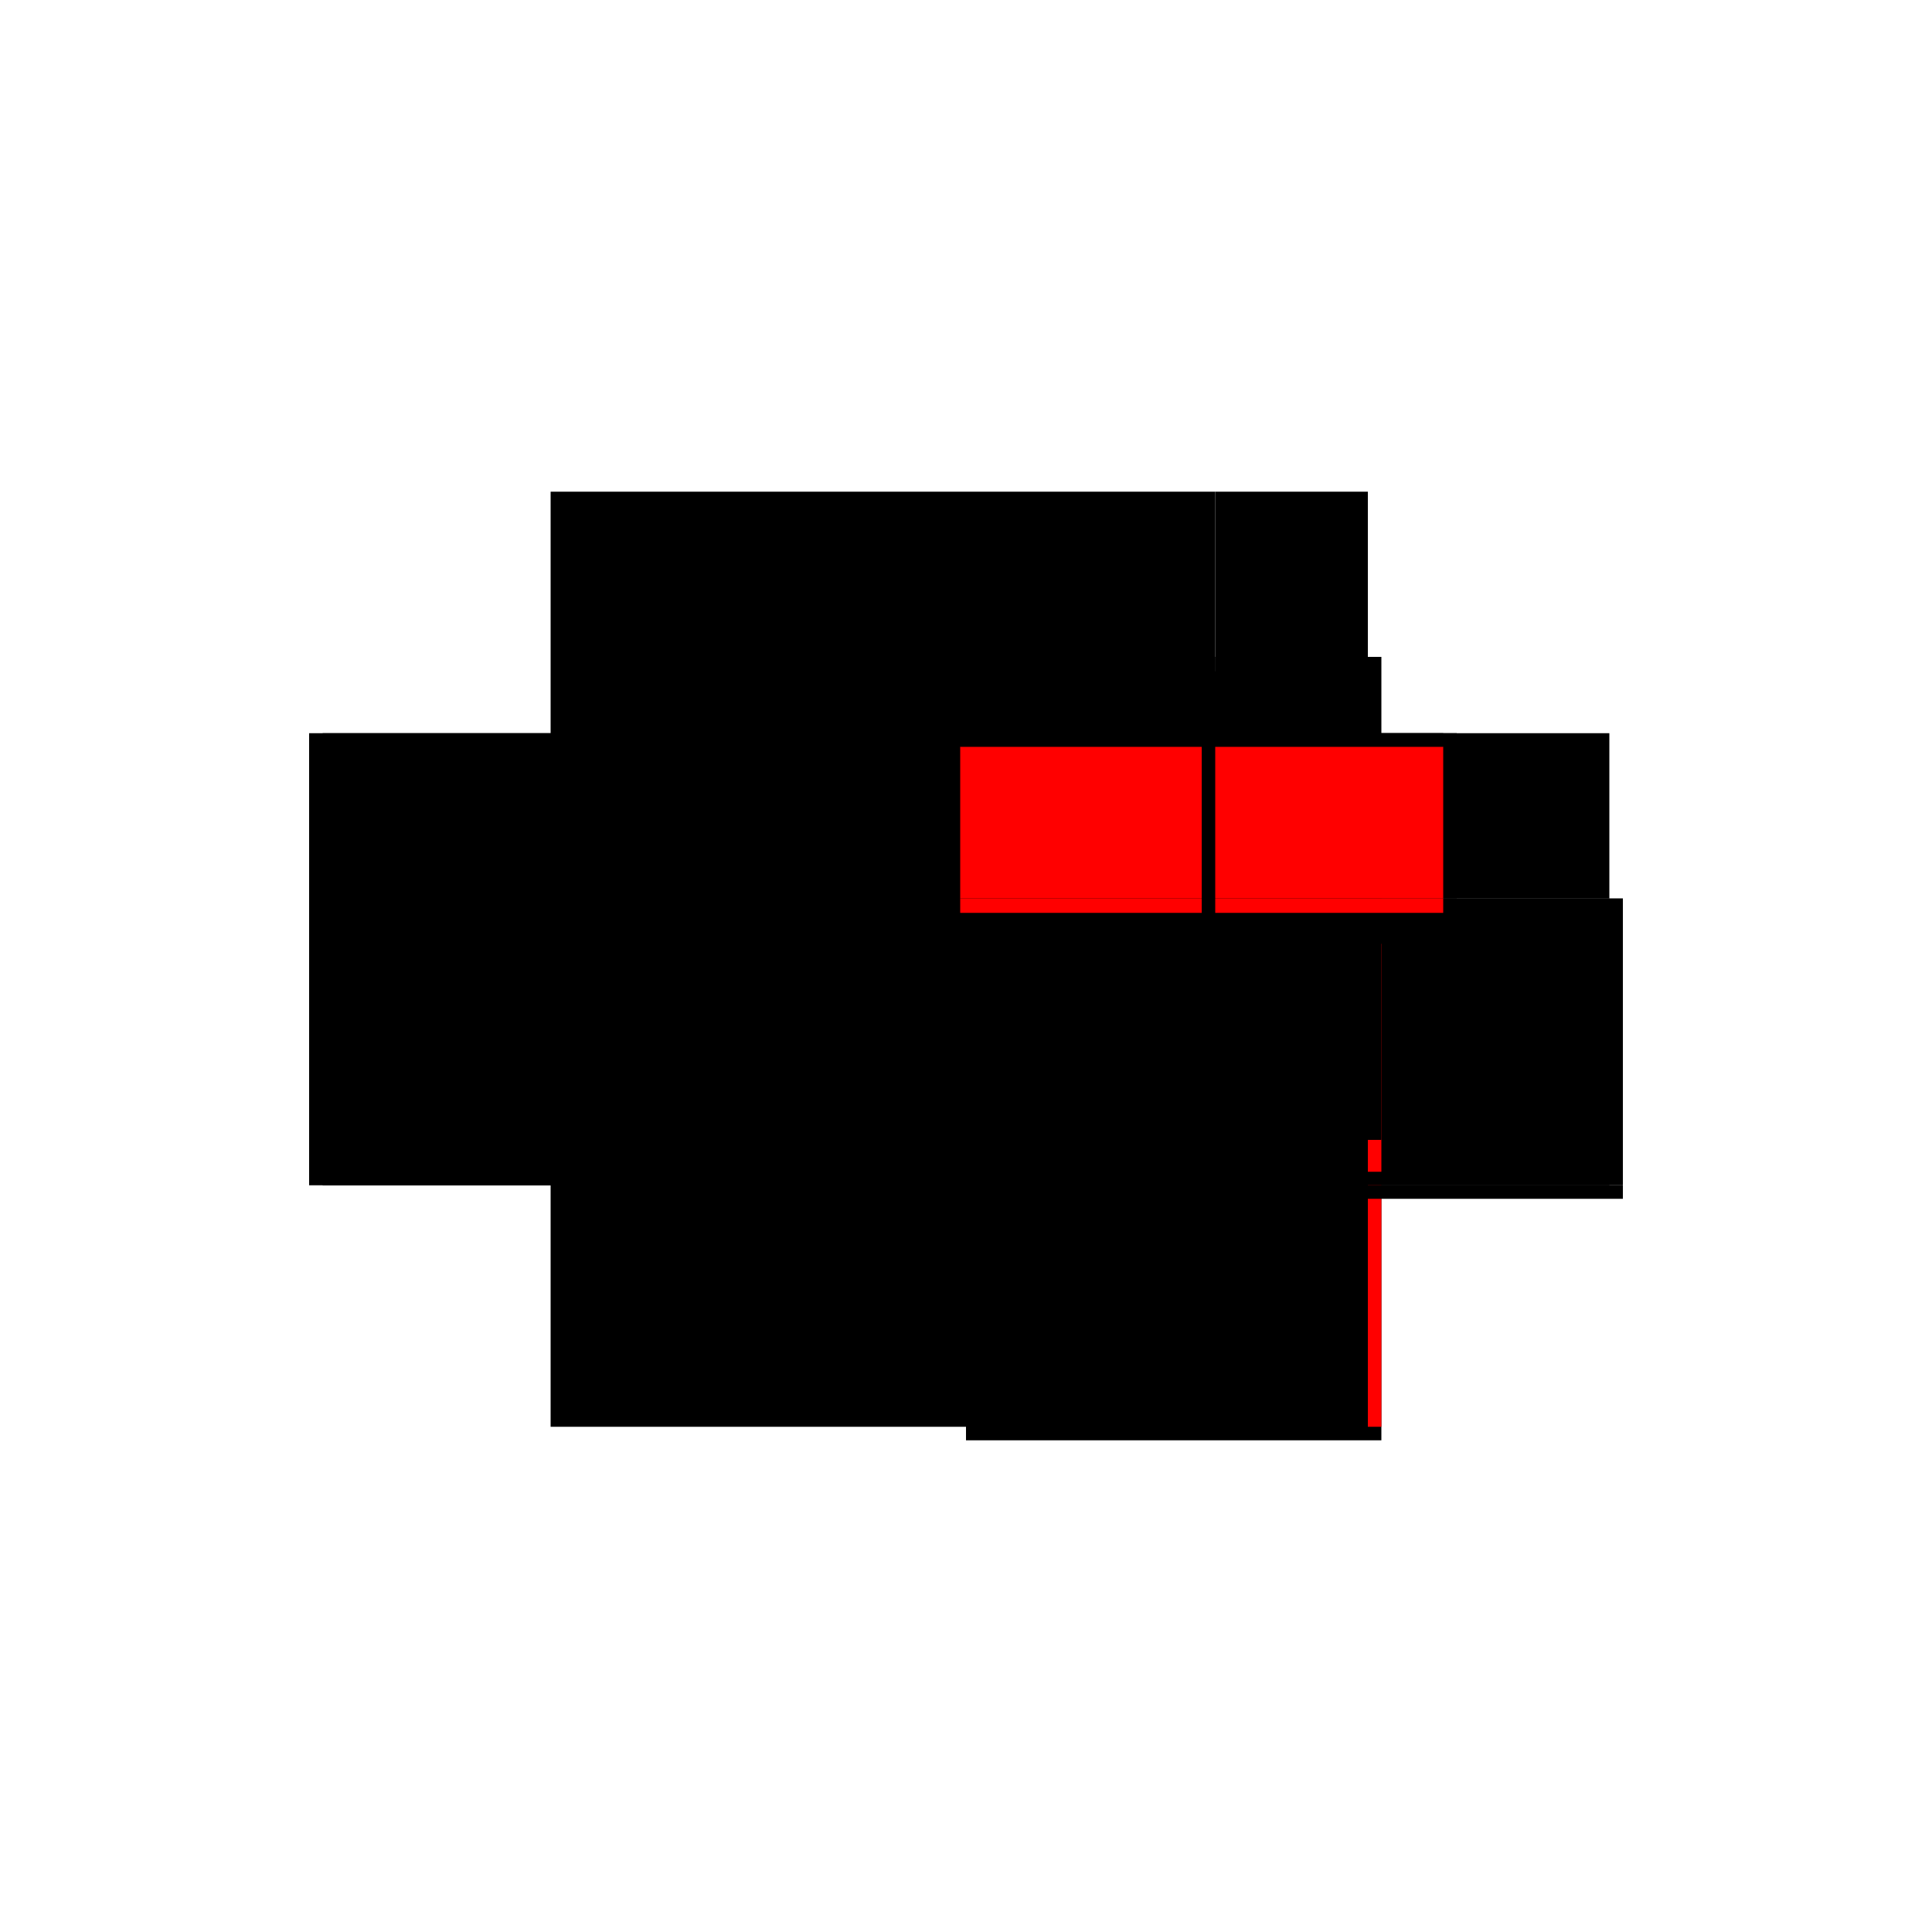 <?xml version="1.0" encoding="utf-8" ?>
<svg xmlns="http://www.w3.org/2000/svg" xmlns:ev="http://www.w3.org/2001/xml-events" xmlns:xlink="http://www.w3.org/1999/xlink" baseProfile="full" height="100%" version="1.1" viewBox="-1,-1,2,2" width="100%">
  <defs>
    <style type="text/css"><![CDATA[.vectorEffectClass {vector-effect: non-scaling-stroke;}]]></style>
  </defs>
  <line class="vectorEffectClass" fill="none" stroke="black" stroke-width="0.5" x1="-0.416" x2="0.244" y1="-0.241" y2="-0.241"/>
  <line class="vectorEffectClass" fill="none" stroke="black" stroke-width="0.5" x1="-0.43" x2="-0.43" y1="0.227" y2="-0.241"/>
  <line class="vectorEffectClass" fill="none" stroke="black" stroke-width="0.5" x1="-0.416" x2="-0.416" y1="0.213" y2="-0.227"/>
  <line class="vectorEffectClass" fill="none" stroke="black" stroke-width="0.5" x1="0.0" x2="0.43" y1="0.241" y2="0.241"/>
  <line class="vectorEffectClass" fill="none" stroke="black" stroke-width="0.5" x1="0.0" x2="0.416" y1="0.227" y2="0.227"/>
  <line class="vectorEffectClass" fill="none" stroke="black" stroke-width="0.5" x1="-0.416" x2="0.0" y1="0.227" y2="0.227"/>
  <line class="vectorEffectClass" fill="none" stroke="black" stroke-width="0.5" x1="0.43" x2="0.43" y1="0.227" y2="-0.07"/>
  <line class="vectorEffectClass" fill="none" stroke="black" stroke-width="0.5" x1="0.416" x2="0.416" y1="0.213" y2="-0.055"/>
  <line class="vectorEffectClass" fill="none" stroke="black" stroke-width="0.5" x1="0.416" x2="0.416" y1="-0.07" y2="-0.241"/>
  <line class="vectorEffectClass" fill="none" stroke="black" stroke-width="0.5" x1="0.258" x2="0.416" y1="-0.241" y2="-0.241"/>
  <line class="vectorEffectClass" fill="none" stroke="black" stroke-width="0.5" x1="0.416" x2="0.416" y1="-0.055" y2="-0.07"/>
  <line class="vectorEffectClass" fill="none" stroke="black" stroke-width="0.5" x1="-0.416" x2="-0.416" y1="0.227" y2="0.213"/>
  <line class="vectorEffectClass" fill="none" stroke="black" stroke-width="0.5" x1="-0.43" x2="-0.416" y1="0.227" y2="0.227"/>
  <line class="vectorEffectClass" fill="none" stroke="black" stroke-width="0.5" x1="-0.43" x2="-0.416" y1="-0.241" y2="-0.241"/>
  <line class="vectorEffectClass" fill="none" stroke="red" stroke-width="0.5" x1="0.416" x2="0.43" y1="0.227" y2="0.227"/>
  <line class="vectorEffectClass" fill="none" stroke="black" stroke-width="0.5" x1="0.416" x2="0.416" y1="0.227" y2="0.213"/>
  <line class="vectorEffectClass" fill="none" stroke="black" stroke-width="0.5" x1="0.416" x2="0.43" y1="-0.07" y2="-0.07"/>
  <line class="vectorEffectClass" fill="none" stroke="black" stroke-width="0.5" x1="0.244" x2="0.258" y1="-0.241" y2="-0.241"/>
  <line class="vectorEffectClass" fill="none" stroke="black" stroke-width="0.5" x1="-0.416" x2="-0.416" y1="-0.227" y2="-0.241"/>
  <line class="vectorEffectClass" fill="none" stroke="black" stroke-width="0.5" x1="0.0" x2="0.0" y1="0.241" y2="0.227"/>
  <line class="vectorEffectClass" fill="none" stroke="black" stroke-width="0.5" x1="0.43" x2="0.43" y1="0.241" y2="0.227"/>
  <line class="vectorEffectClass" fill="none" stroke="black" stroke-dasharray="5.0 5.0" stroke-width="0.5" x1="-0.416" x2="0.416" y1="0.213" y2="0.213"/>
  <line class="vectorEffectClass" fill="none" stroke="black" stroke-dasharray="5.0 5.0" stroke-width="0.5" x1="-0.416" x2="0.244" y1="-0.227" y2="-0.227"/>
  <line class="vectorEffectClass" fill="none" stroke="black" stroke-dasharray="5.0 5.0" stroke-width="0.5" x1="0.244" x2="0.416" y1="-0.055" y2="-0.055"/>
  <line class="vectorEffectClass" fill="none" stroke="black" stroke-dasharray="5.0 5.0" stroke-width="0.5" x1="0.258" x2="0.258" y1="-0.07" y2="-0.241"/>
  <line class="vectorEffectClass" fill="none" stroke="black" stroke-dasharray="5.0 5.0" stroke-width="0.5" x1="0.258" x2="0.416" y1="-0.07" y2="-0.07"/>
  <line class="vectorEffectClass" fill="none" stroke="red" stroke-dasharray="5.0 5.0" stroke-width="0.5" x1="0.244" x2="0.244" y1="-0.07" y2="-0.227"/>
  <line class="vectorEffectClass" fill="none" stroke="red" stroke-dasharray="5.0 5.0" stroke-width="0.5" x1="0.244" x2="0.244" y1="-0.055" y2="-0.07"/>
  <line class="vectorEffectClass" fill="none" stroke="black" stroke-dasharray="5.0 5.0" stroke-width="0.5" x1="0.244" x2="0.258" y1="-0.07" y2="-0.07"/>
  <line class="vectorEffectClass" fill="none" stroke="black" stroke-dasharray="5.0 5.0" stroke-width="0.5" x1="0.244" x2="0.244" y1="-0.227" y2="-0.241"/>
</svg>
